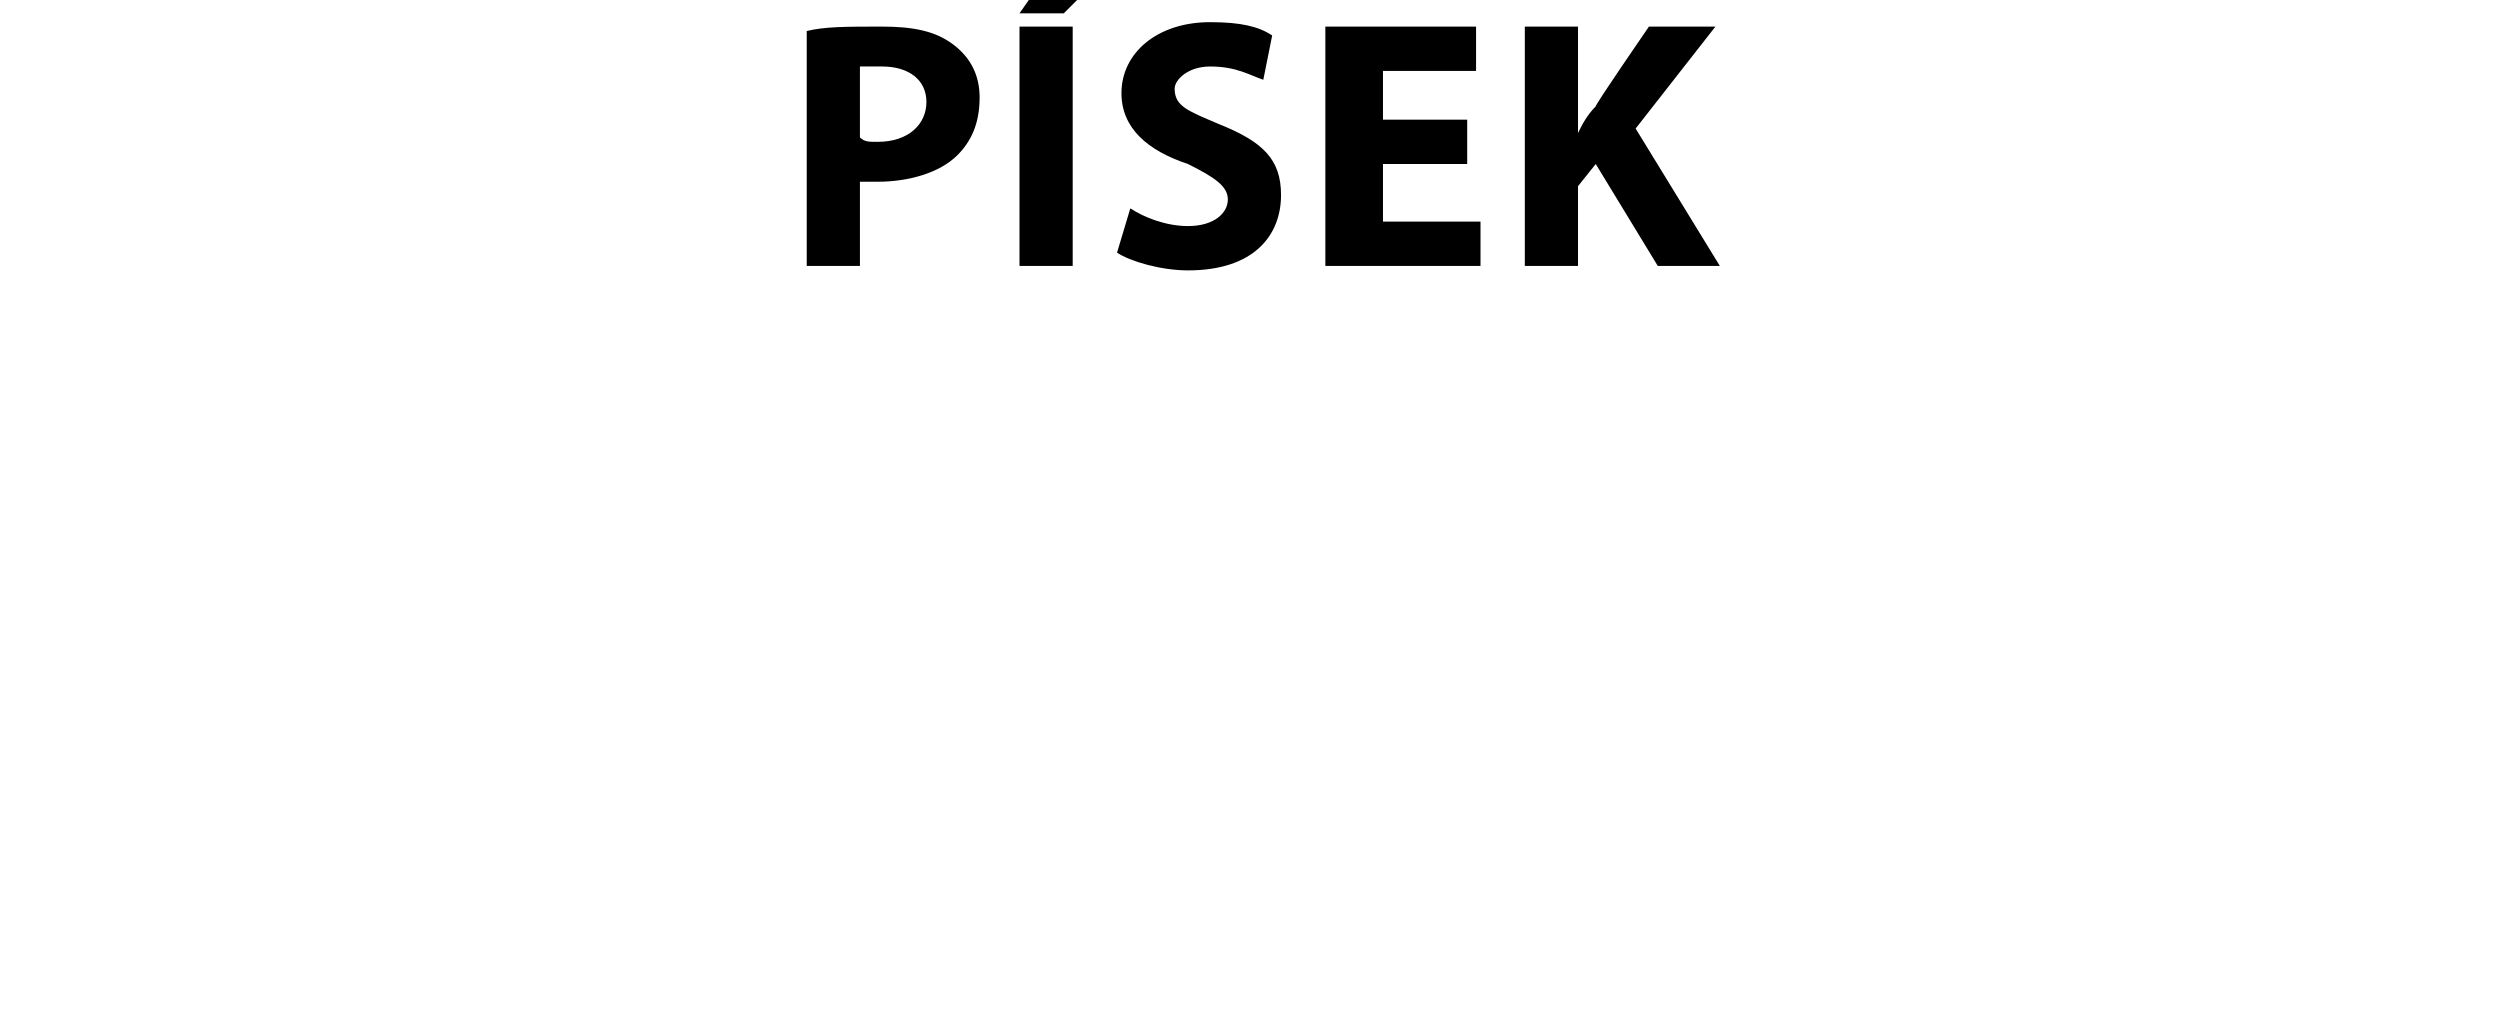 <?xml version="1.0" standalone="no"?><!DOCTYPE svg PUBLIC "-//W3C//DTD SVG 1.1//EN" "http://www.w3.org/Graphics/SVG/1.1/DTD/svg11.dtd"><svg xmlns="http://www.w3.org/2000/svg" version="1.1" width="56.4px" height="23px" viewBox="0 0 56.4 23"><desc>p sek</desc><defs/><g id="Polygon117848"><path d="m18.2.7c.4-.1.9-.1 1.7-.1c.7 0 1.2.1 1.6.4c.4.3.6.7.6 1.2c0 .6-.2 1-.5 1.3c-.4.4-1.1.6-1.8.6h-.4v1.9h-1.2V.7zm1.2 2.4c.1.1.2.1.4.1c.7 0 1.1-.4 1.1-.9c0-.5-.4-.8-1-.8h-.5v1.6zM24.2.6v5.4H23V.6h1.2zM25-.7l-1 1h-1l.7-1h1.3zm.5 5.4c.3.2.8.4 1.3.4c.6 0 .9-.3.9-.6c0-.3-.3-.5-.9-.8c-.9-.3-1.5-.8-1.5-1.6c0-.9.8-1.6 2-1.6c.7 0 1.1.1 1.4.3l-.2 1c-.3-.1-.6-.3-1.2-.3c-.5 0-.8.3-.8.5c0 .4.3.5 1 .8c1 .4 1.4.8 1.4 1.6c0 .9-.6 1.7-2.1 1.7c-.6 0-1.3-.2-1.6-.4l.3-1zm7.6-1h-1.9v1.3h2.2v1h-3.5V.6h3.4v1h-2.1v1.1h1.9v1zM34.4.6h1.2v2.4s-.01-.01 0 0c.1-.2.2-.4.4-.6c-.04 0 1.2-1.8 1.2-1.8h1.5l-1.8 2.3L38.8 6h-1.4L36 3.7l-.4.5v1.8h-1.2V.6z" stroke="none" fill="#000"/></g></svg>